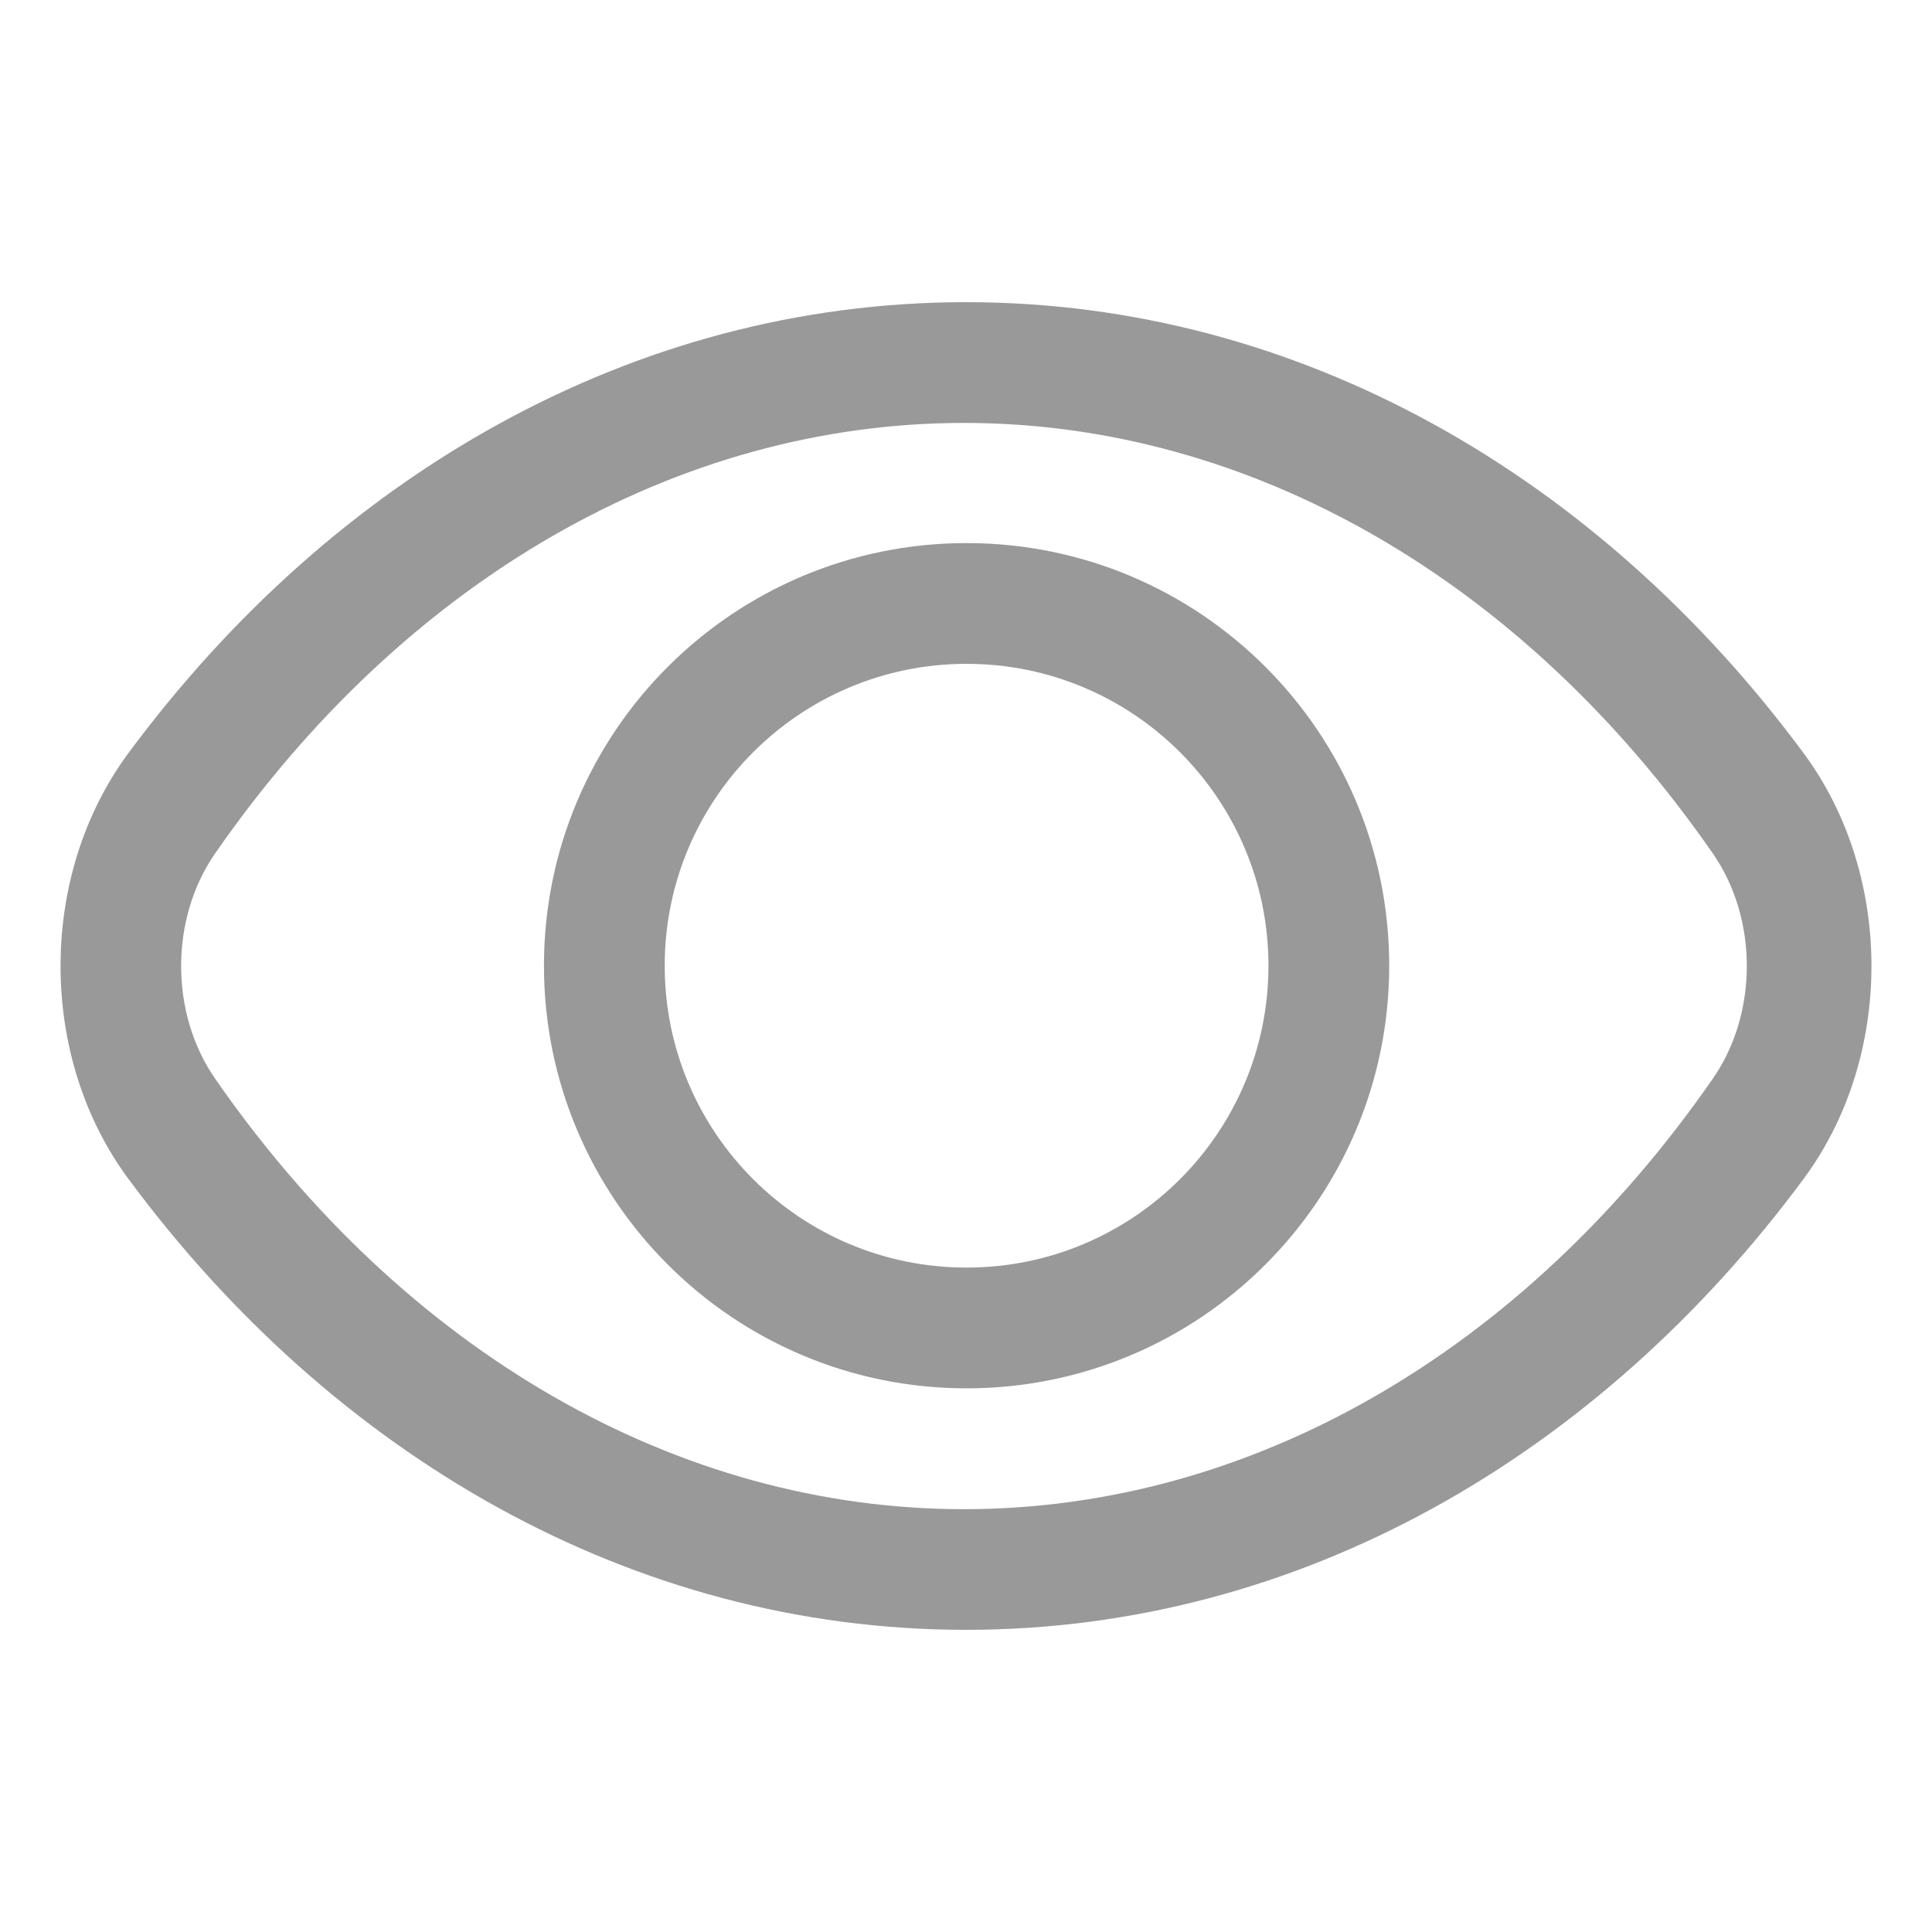 <?xml version="1.0" encoding="UTF-8"?>
<svg width="20px" height="20px" viewBox="0 0 20 20" version="1.1" xmlns="http://www.w3.org/2000/svg" xmlns:xlink="http://www.w3.org/1999/xlink">
    <!-- Generator: Sketch 52.4 (67378) - http://www.bohemiancoding.com/sketch -->
    <title>watch</title>
    <desc>Created with Sketch.</desc>
    <g id="watch" stroke="none" stroke-width="1" fill="none" fill-rule="evenodd">
        <g>
            <rect id="Rectangle" fill="#000000" opacity="0" x="0" y="0" width="20" height="20"></rect>
            <path d="M18.672,12.202 C16.555,15.063 13.458,16.872 10,16.872 C6.542,16.872 3.445,15.063 1.328,12.202 C0.393,10.939 0.393,9.062 1.328,7.798 C3.445,4.937 6.542,3.128 10,3.128 C13.458,3.128 16.555,4.937 18.672,7.798 C19.607,9.062 19.607,10.939 18.672,12.202 Z M17.732,8.836 C15.768,6.003 12.943,4.378 9.979,4.378 C7.015,4.378 4.189,6.003 2.226,8.836 C1.758,9.511 1.758,10.49 2.226,11.165 C4.189,13.998 7.015,15.623 9.979,15.623 C12.943,15.623 15.768,13.998 17.732,11.165 C18.2,10.49 18.2,9.511 17.732,8.836 Z M10.006,14.372 C7.59,14.372 5.631,12.413 5.631,9.997 C5.631,7.58 7.59,5.622 10.006,5.622 C12.422,5.622 14.381,7.58 14.381,9.997 C14.381,12.413 12.422,14.372 10.006,14.372 Z M10.006,6.872 C8.28,6.872 6.881,8.271 6.881,9.997 C6.881,11.723 8.28,13.122 10.006,13.122 C11.732,13.122 13.131,11.723 13.131,9.997 C13.131,8.271 11.732,6.872 10.006,6.872 Z" id="Shape" fill="#999999" fill-rule="nonzero"></path>
        </g>
    </g>
</svg>